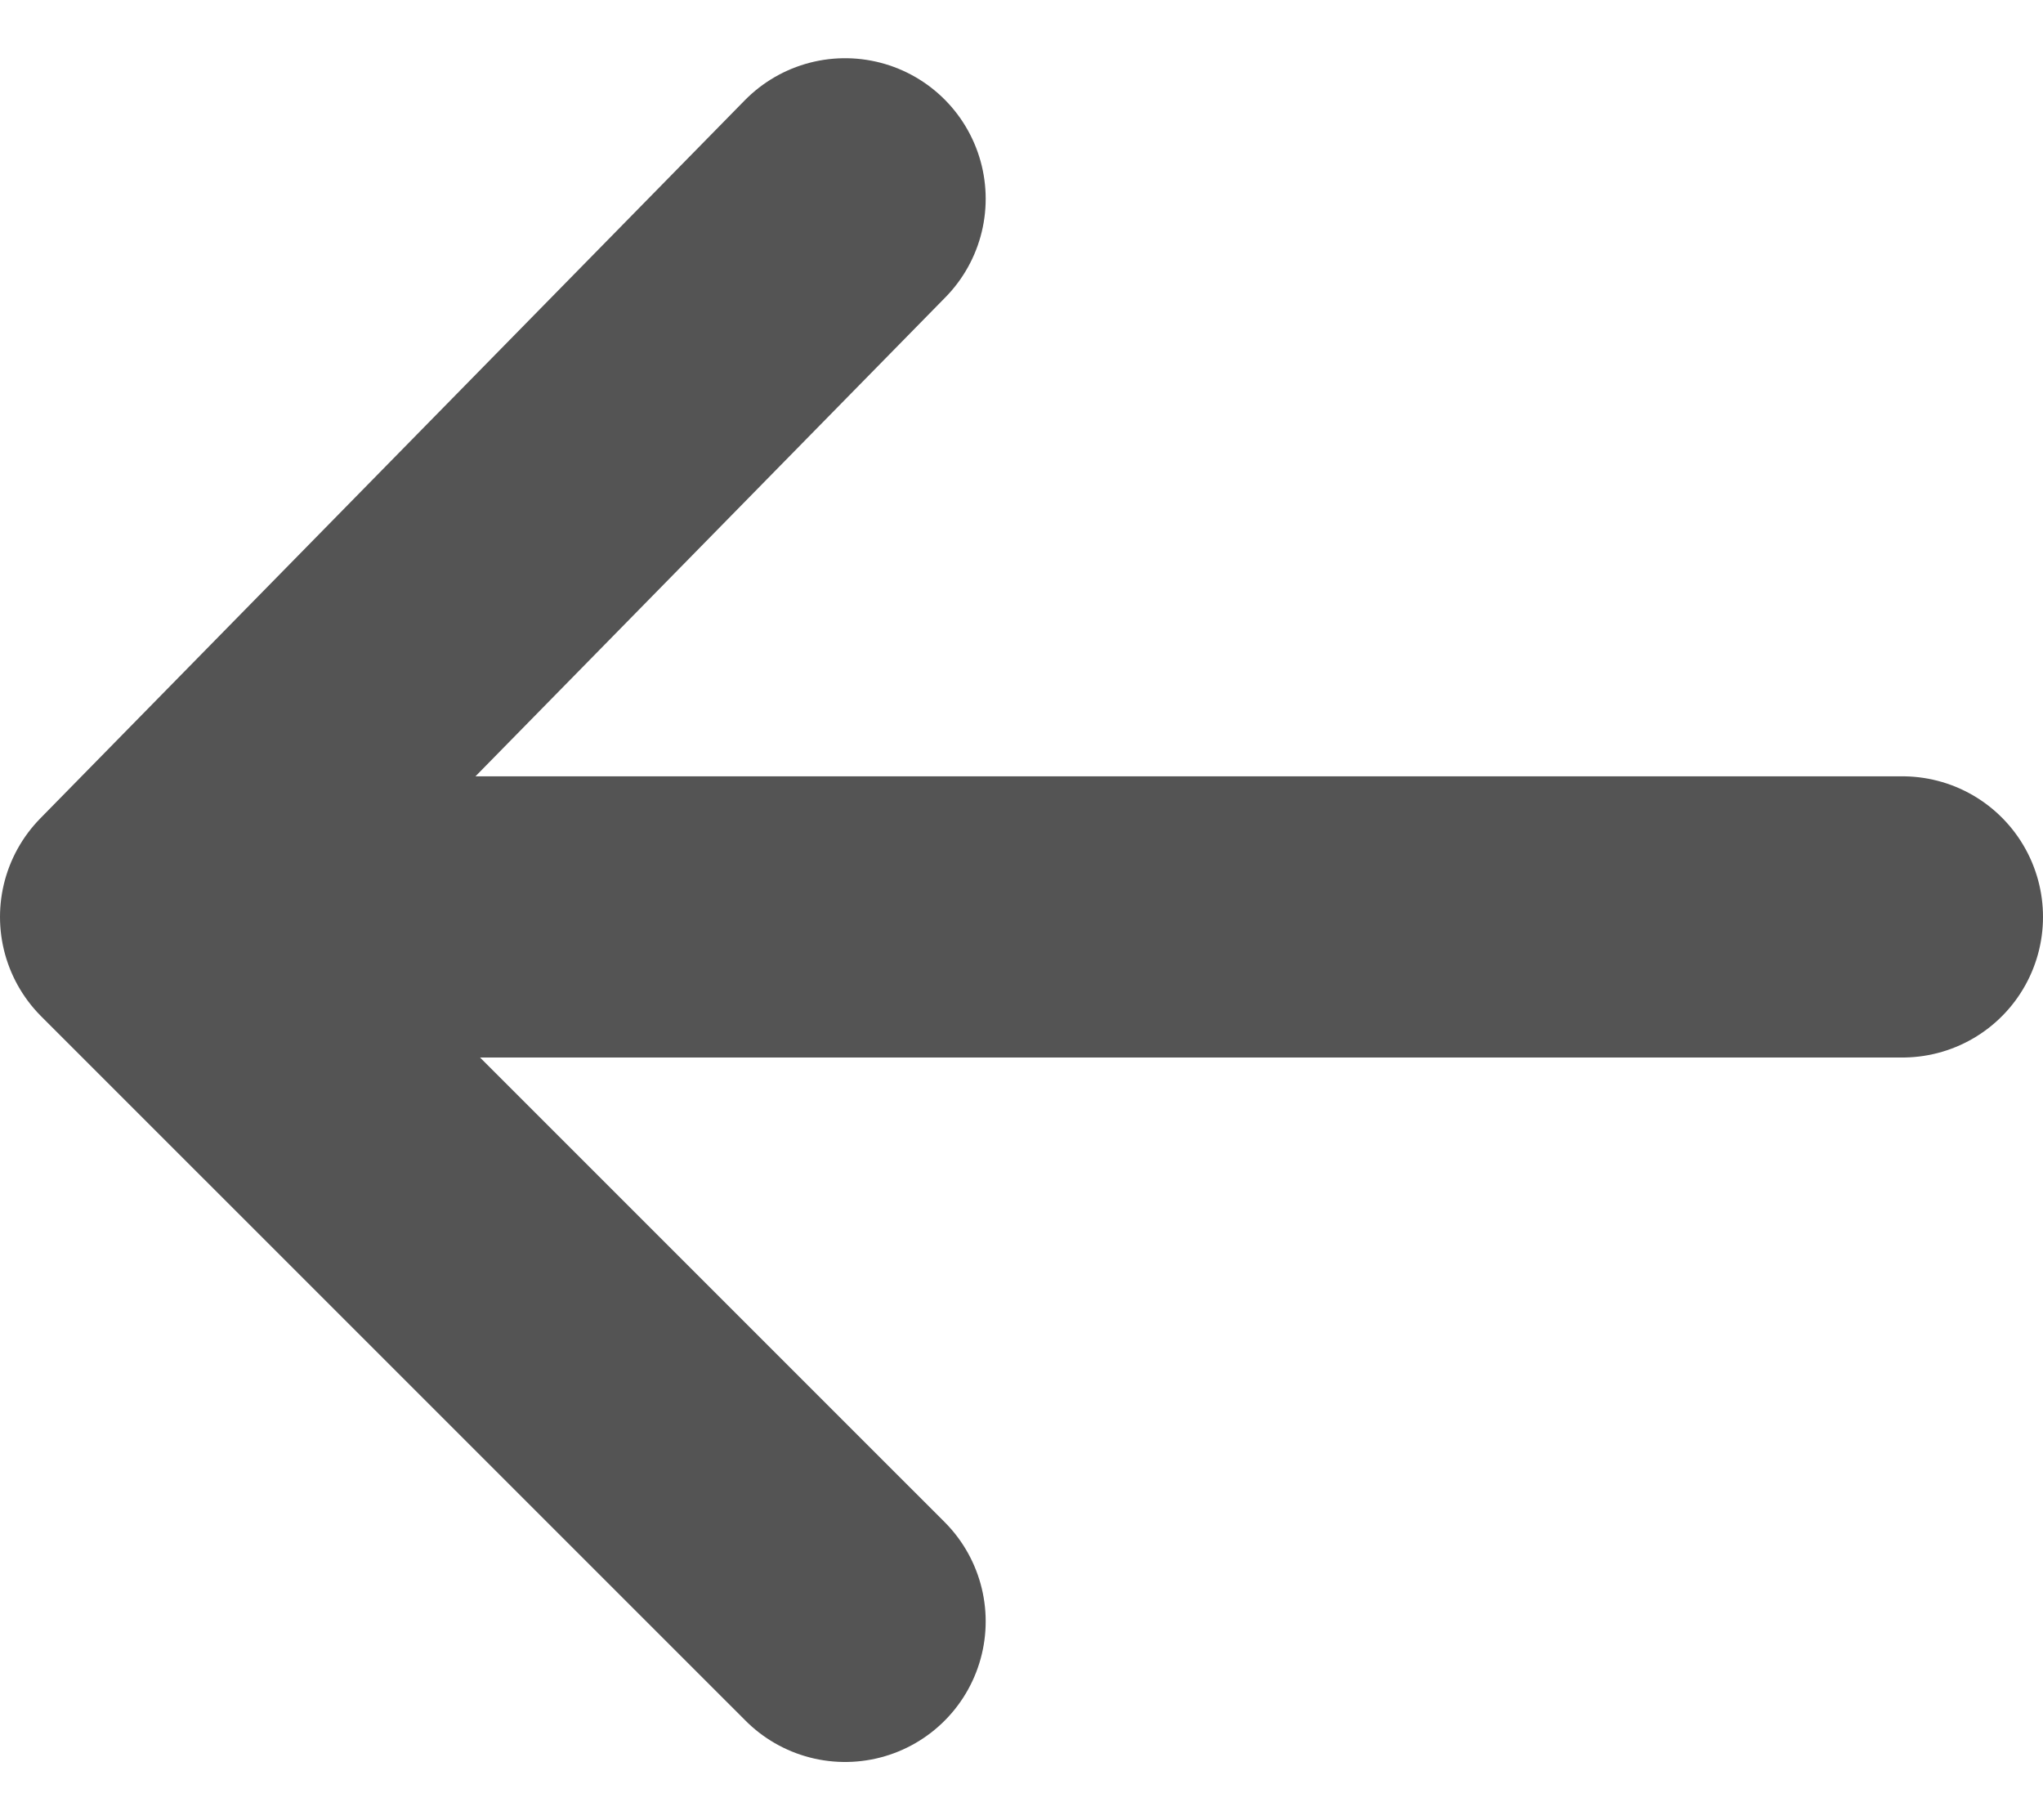 <svg xmlns="http://www.w3.org/2000/svg" width="29.063" height="25.893" viewBox="0 0 29.063 25.893">
  <g id="icon_data" transform="translate(-7 -8.172)">
    <path id="パス_27226" data-name="パス 27226" d="M19.022,31.236,9,21.215,19.022,11" fill="none" stroke="#545454" stroke-linecap="round" stroke-linejoin="round" stroke-width="4"/>
    <line id="線_20" data-name="線 20" x1="23.584" transform="translate(10.479 21.215)" fill="none" stroke="#545454" stroke-linecap="round" stroke-linejoin="round" stroke-width="4"/>
  </g>
</svg>
